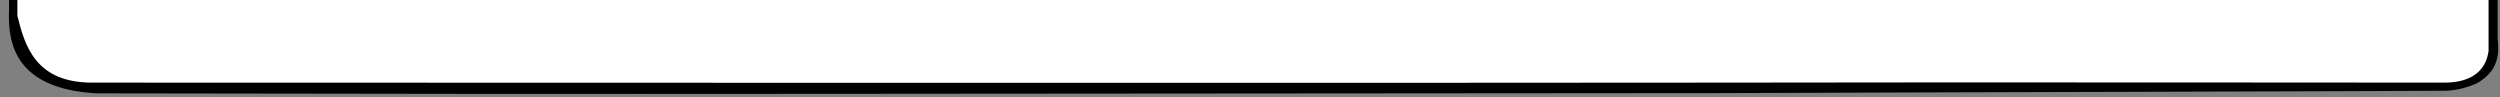 <?xml version="1.0" encoding="utf-8"?>
<!-- Generator: Adobe Illustrator 28.1.0, SVG Export Plug-In . SVG Version: 6.00 Build 0)  -->
<svg version="1.1" id="Layer_1" xmlns="http://www.w3.org/2000/svg" xmlns:xlink="http://www.w3.org/1999/xlink" x="0px" y="0px"
	 viewBox="0 0 1050 40.8" style="enable-background:new 0 0 1050 40.8;" xml:space="preserve">
<rect x="0" y="0" width="1050" height="40.8" fill="#808080" stroke="none"/>
<style type="text/css">
	.st0{fill:#FFFFFF;}
</style>
<path class="st0" d="M5.5,0c0,0-1.7,29.8,20,35.1s28.4,2.4,49.3,2.6c20.9,0.2,898.2,0.6,928-0.2c19-0.5,28.6,0.3,35.3-2.8
	c4.7-2.2,9.2-7,9.2-12.7c0-13.7,0-22.1,0-22.1H5.5V0z"/>
<path d="M1040.3,35c-3.4,1.5-8.2,3-13.2,3.1c-13.7,0.2-203.1,0.6-304.4,1l-377.2,0.3c-101.7,0.1-203.5,0-305.1-0.2
	C6.3,37.2,3.2,18.3,3.8,4V0h3.5v6.6c3.1,12.6,7.6,28.1,31.4,28.1c23.5,0,589.7,0.2,682,0s299.9,0,306.2,0c6.9,0,14.2-2.1,17.1-8.9
	c0.6-1.3,0.9-2.7,1.2-4.2V0h3.8v16C1049.7,22.9,1049.4,29.7,1040.3,35z"/>
</svg>
